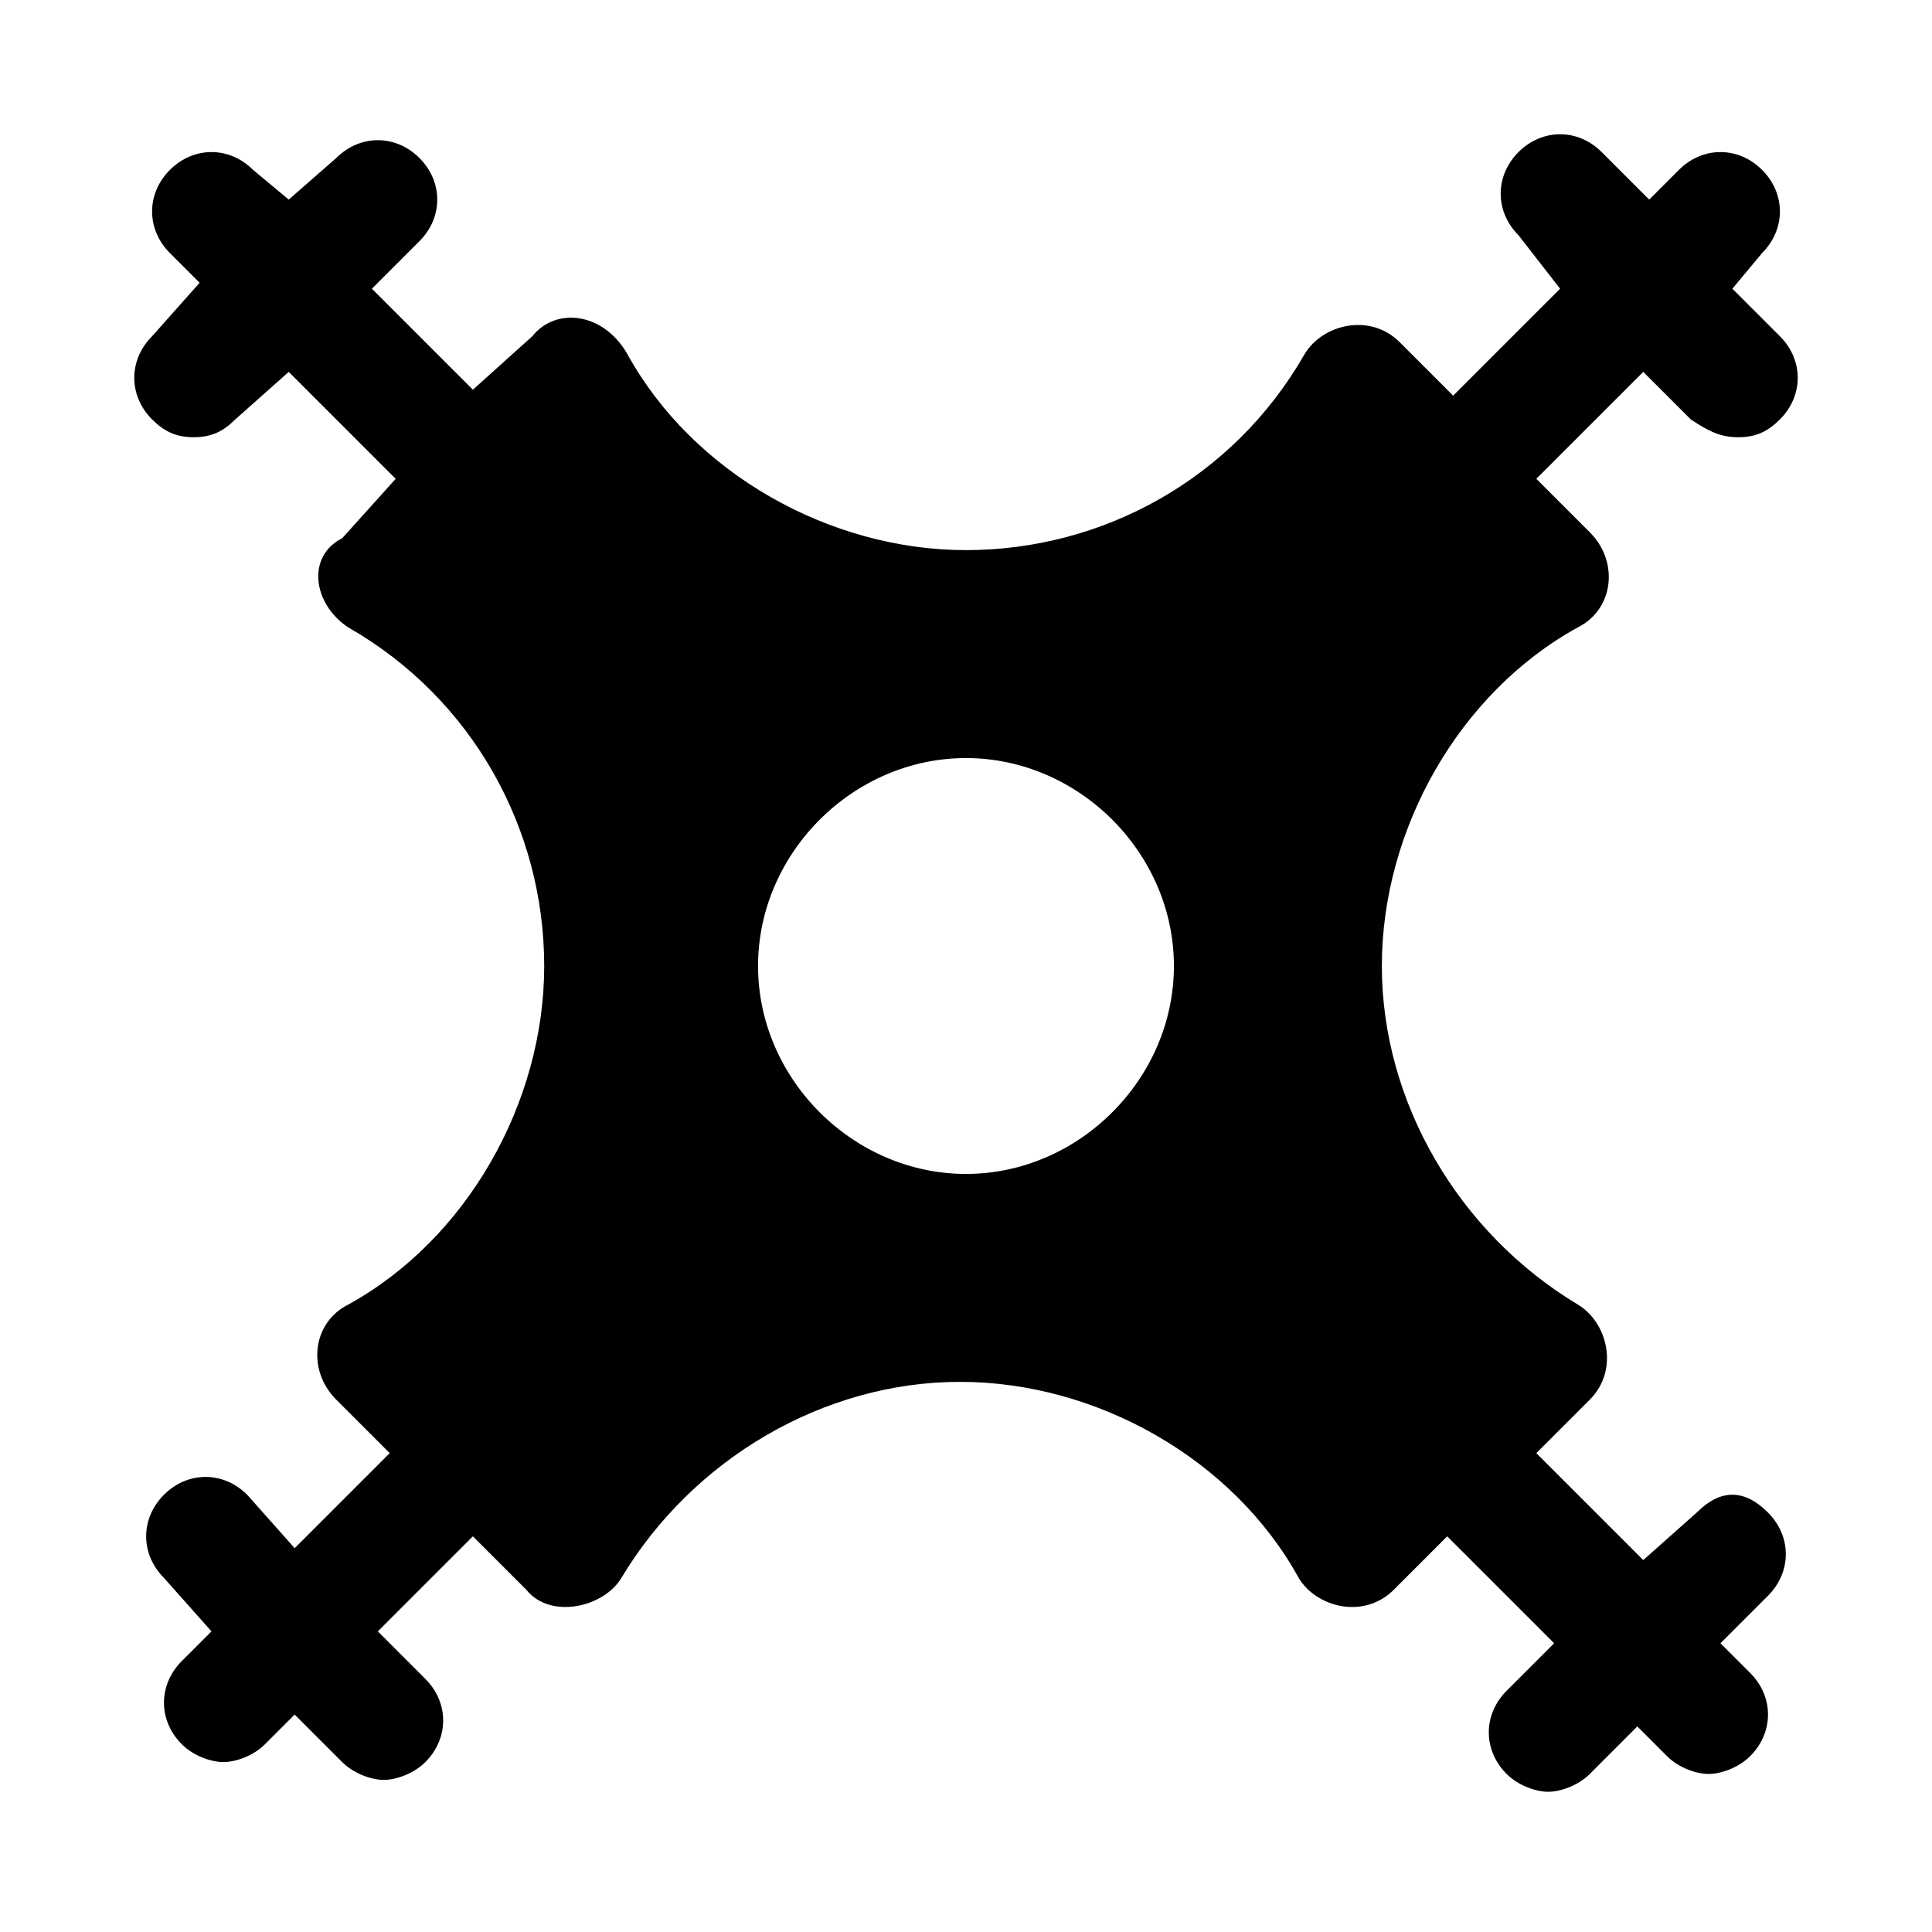 <?xml version="1.0" encoding="UTF-8"?>
<!-- Uploaded to: ICON Repo, www.iconrepo.com, Generator: ICON Repo Mixer Tools -->
<svg fill="#000000" width="800px" height="800px" version="1.1" viewBox="144 144 512 512" xmlns="http://www.w3.org/2000/svg">
 <path d="m593.65 544.84-14.168 12.594-28.34-28.34 14.168-14.168c7.871-7.871 4.723-20.469-3.148-25.191-31.488-18.895-51.957-53.531-51.957-89.742 0-36.211 20.469-72.422 51.957-89.742 9.445-4.723 11.02-17.32 3.148-25.191l-14.168-14.168 28.34-28.336 12.594 12.594c4.727 3.148 7.875 4.723 12.598 4.723s7.871-1.574 11.02-4.723c6.297-6.297 6.297-15.742 0-22.043l-12.594-12.594 7.871-9.445c6.297-6.297 6.297-15.742 0-22.043-6.297-6.297-15.742-6.297-22.043 0l-7.871 7.871-12.594-12.594c-6.297-6.297-15.742-6.297-22.043 0-6.297 6.297-6.297 15.742 0 22.043l11.02 14.168-28.34 28.34-14.168-14.168c-7.871-7.871-20.469-4.723-25.191 3.148-18.895 33.062-53.531 51.957-89.742 51.957-36.211 0-72.422-20.469-89.742-51.957-6.293-11.023-18.891-12.598-25.188-4.723l-15.742 14.168-26.766-26.766 12.594-12.594c6.297-6.297 6.297-15.742 0-22.043-6.297-6.297-15.742-6.297-22.043 0l-12.594 11.02-9.445-7.871c-6.297-6.297-15.742-6.297-22.043 0-6.297 6.297-6.297 15.742 0 22.043l7.871 7.871-12.594 14.172c-6.297 6.297-6.297 15.742 0 22.043 3.148 3.144 6.297 4.719 11.02 4.719 4.727 0 7.875-1.574 11.023-4.723l14.168-12.594 28.34 28.34-14.168 15.742c-9.449 4.723-7.875 17.32 1.574 23.617 33.062 18.895 51.957 53.531 51.957 89.742s-20.469 72.422-51.957 89.742c-9.445 4.723-11.02 17.32-3.148 25.191l14.168 14.168-25.191 25.191-12.594-14.168c-6.297-6.297-15.742-6.297-22.043 0-6.297 6.297-6.297 15.742 0 22.043l12.594 14.168-7.871 7.871c-6.297 6.297-6.297 15.742 0 22.043 3.148 3.148 7.871 4.723 11.02 4.723 3.148 0 7.871-1.574 11.02-4.723l7.871-7.871 12.594 12.594c3.148 3.148 7.871 4.723 11.02 4.723 3.148 0 7.871-1.574 11.02-4.723 6.297-6.297 6.297-15.742 0-22.043l-12.594-12.594 25.191-25.191 14.168 14.168c6.297 7.871 20.469 4.723 25.191-3.148 18.895-31.488 53.531-51.957 89.742-51.957 36.211 0 72.422 20.469 89.742 51.957 4.723 7.871 17.32 11.02 25.191 3.148l14.168-14.168 28.34 28.34-12.594 12.594c-6.297 6.297-6.297 15.742 0 22.043 3.148 3.148 7.871 4.723 11.02 4.723 3.148 0 7.871-1.574 11.02-4.723l12.594-12.594 7.871 7.871c3.148 3.148 7.871 4.723 11.02 4.723 3.148 0 7.871-1.574 11.02-4.723 6.297-6.297 6.297-15.742 0-22.043l-7.871-7.871 12.594-12.594c6.297-6.297 6.297-15.742 0-22.043-6.285-6.301-12.582-6.301-18.883-0.004zm-138.55-144.84c0 29.914-25.191 55.105-55.105 55.105-29.914 0-55.105-25.191-55.105-55.105s25.191-55.105 55.105-55.105c29.918 0 55.105 25.191 55.105 55.105z"/>
</svg>